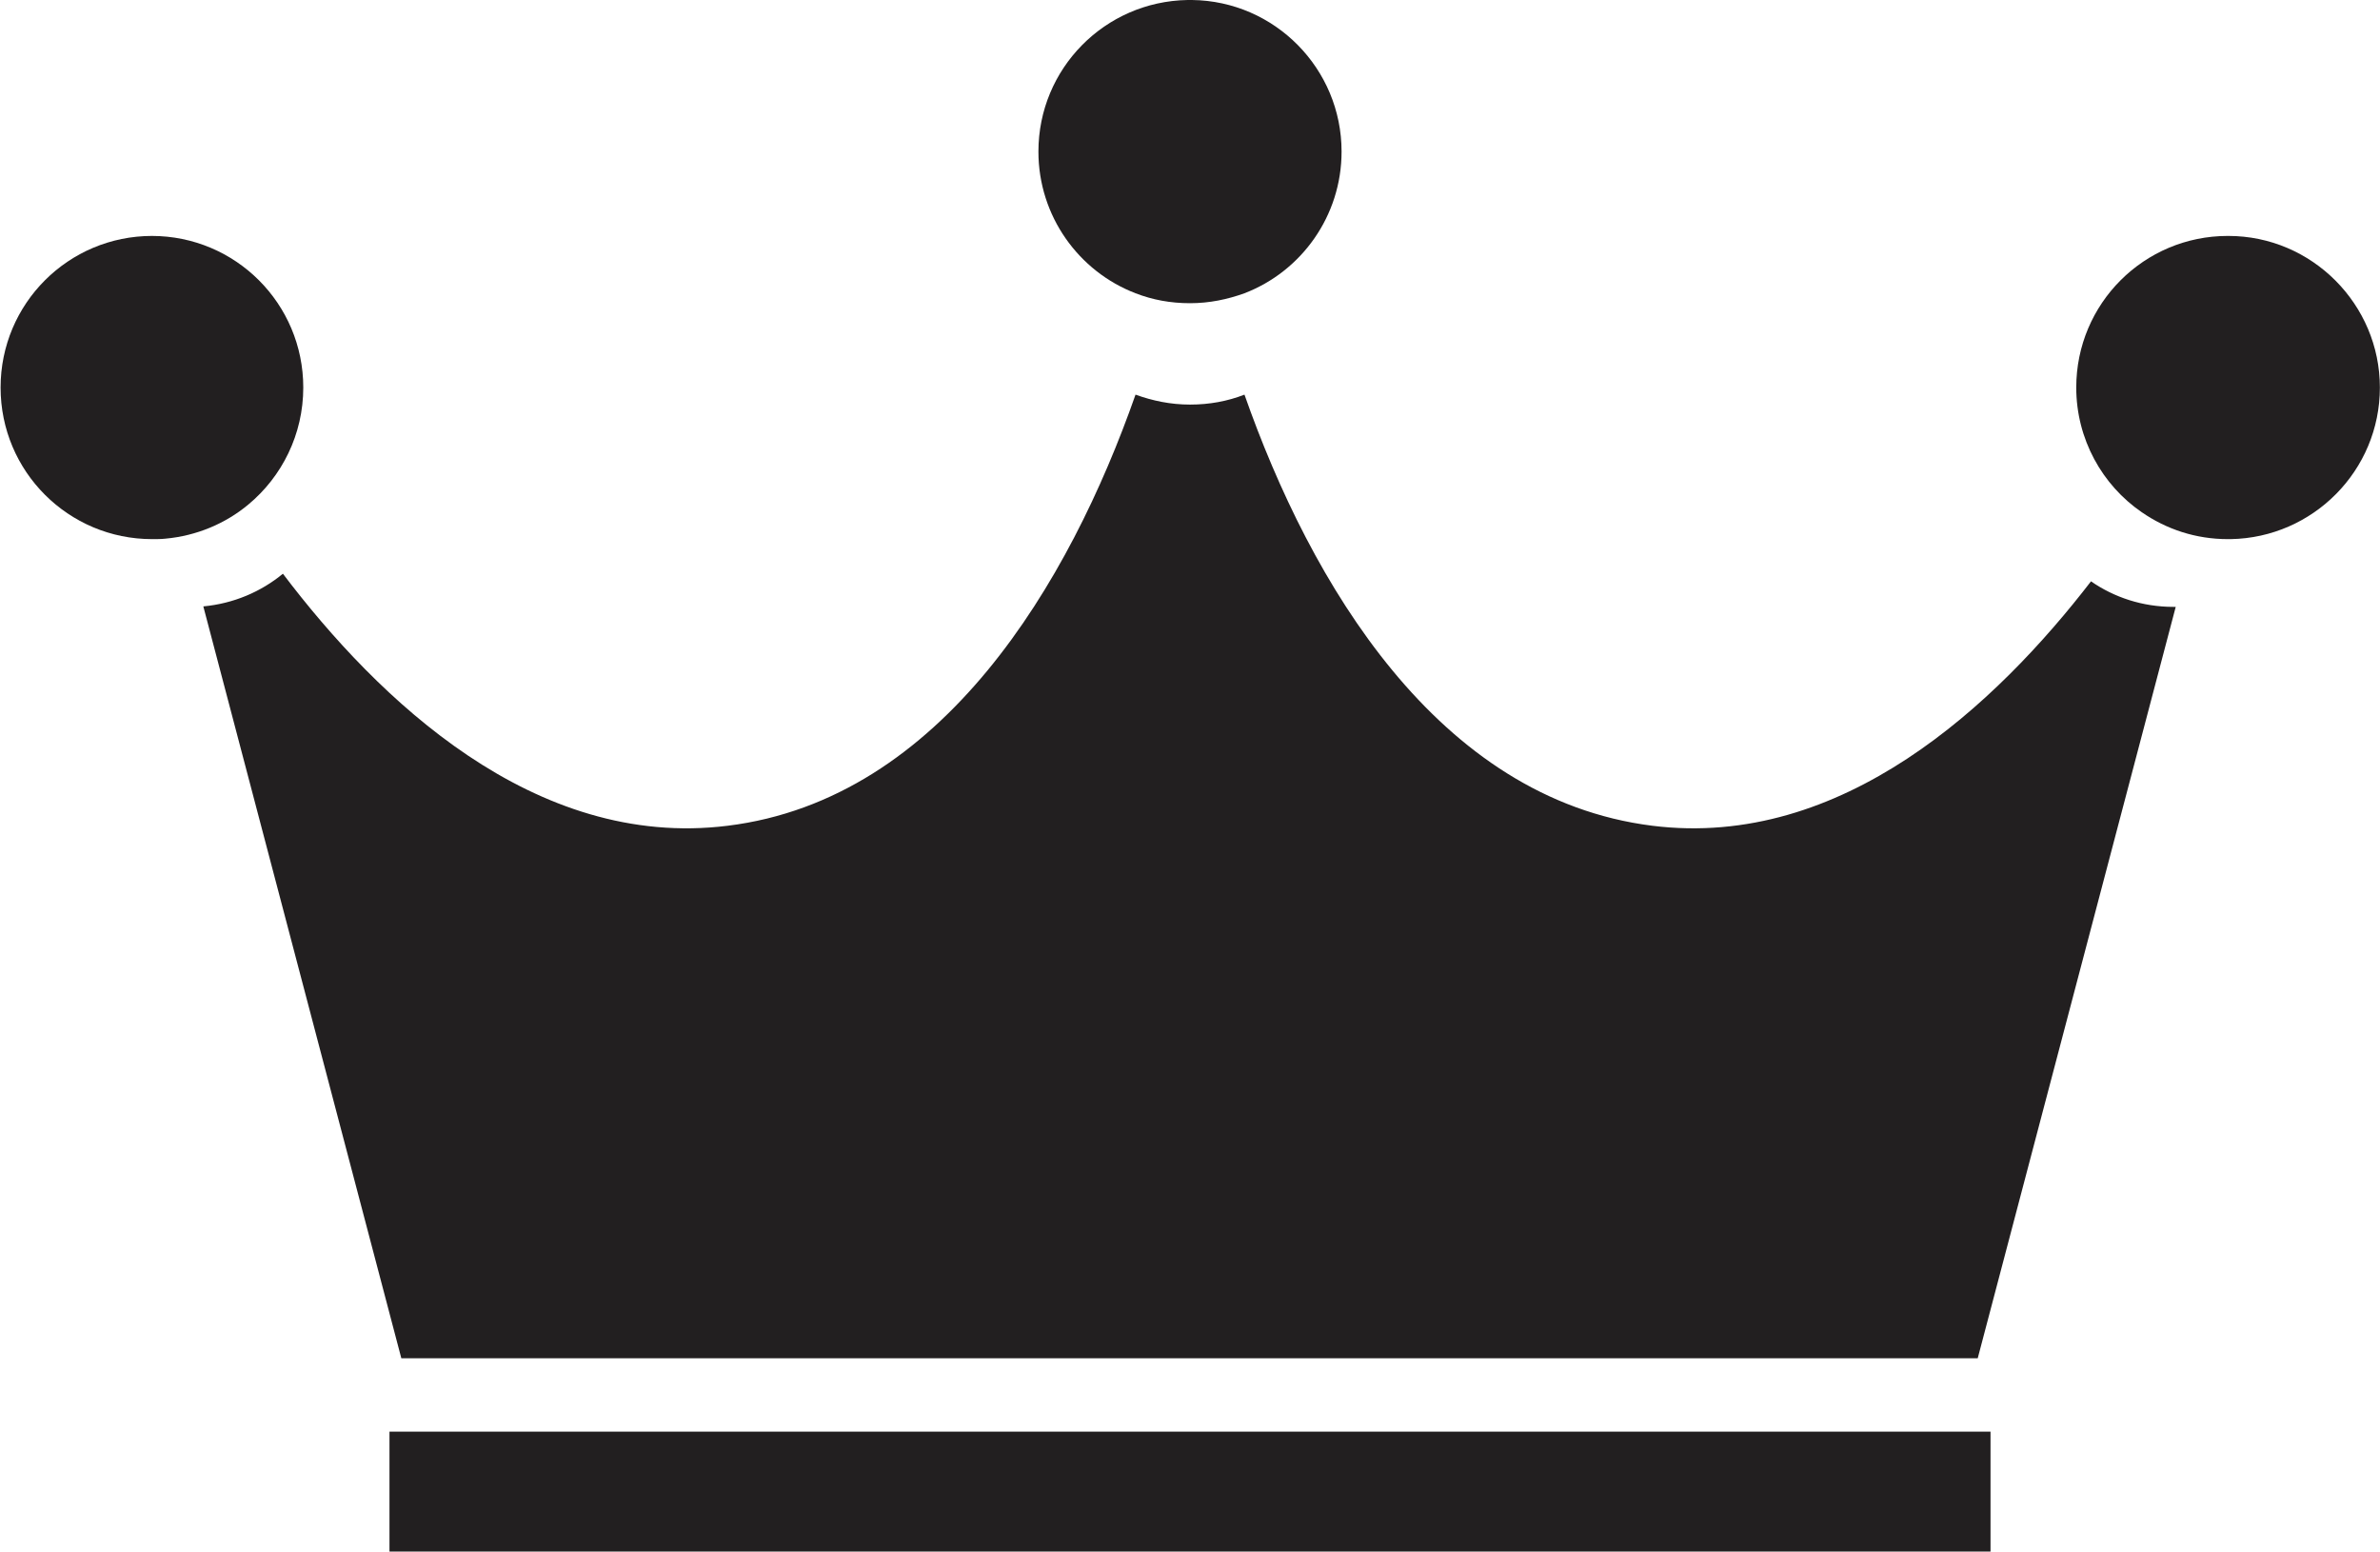 <?xml version="1.0" encoding="UTF-8"?><svg id="_レイヤー_2" xmlns="http://www.w3.org/2000/svg" width="17.72mm" height="11.55mm" viewBox="0 0 50.22 32.75"><defs><style>.cls-1{fill:#221f20;stroke-width:0px;}</style></defs><g id="_レイヤー_1-2"><path class="cls-1" d="m44.14,12.26c-2.01,2.61-5.26,5.67-9.27,5.17-4.54-.57-7.22-5.14-8.61-9.1-.36.14-.74.21-1.15.21s-.79-.08-1.15-.21c-1.39,3.96-4.08,8.54-8.61,9.1-4.09.51-7.39-2.68-9.39-5.32-.46.38-1.04.63-1.68.69l4.18,15.87h33.28l4.18-15.86s-.04,0-.05,0c-.65,0-1.25-.2-1.74-.54Z"/><path class="cls-1" d="m25.15,0s-.03,0-.04,0c-.02,0-.03,0-.05,0-1.75.03-3.15,1.45-3.15,3.2,0,1.36.85,2.53,2.05,2.99.36.14.74.21,1.15.21s.79-.08,1.15-.21c1.2-.46,2.05-1.63,2.05-2.99C28.31,1.45,26.9.02,25.15,0Z"/><path class="cls-1" d="m47.02,4.98c-1.77,0-3.2,1.43-3.2,3.2,0,1.09.55,2.06,1.38,2.63.52.36,1.14.57,1.82.57.02,0,.04,0,.06,0,1.74-.03,3.15-1.45,3.15-3.2s-1.43-3.2-3.2-3.2Z"/><path class="cls-1" d="m3.2,4.98c-1.77,0-3.2,1.43-3.2,3.2s1.43,3.2,3.2,3.2c.1,0,.19,0,.28-.01.66-.06,1.27-.32,1.75-.72.71-.59,1.16-1.48,1.16-2.47,0-1.77-1.43-3.2-3.2-3.2Z"/><polygon class="cls-1" points="25.06 30.22 8.21 30.22 8.21 32.75 25.06 32.75 25.16 32.75 42.01 32.75 42.01 30.22 25.16 30.22 25.06 30.22"/></g></svg>